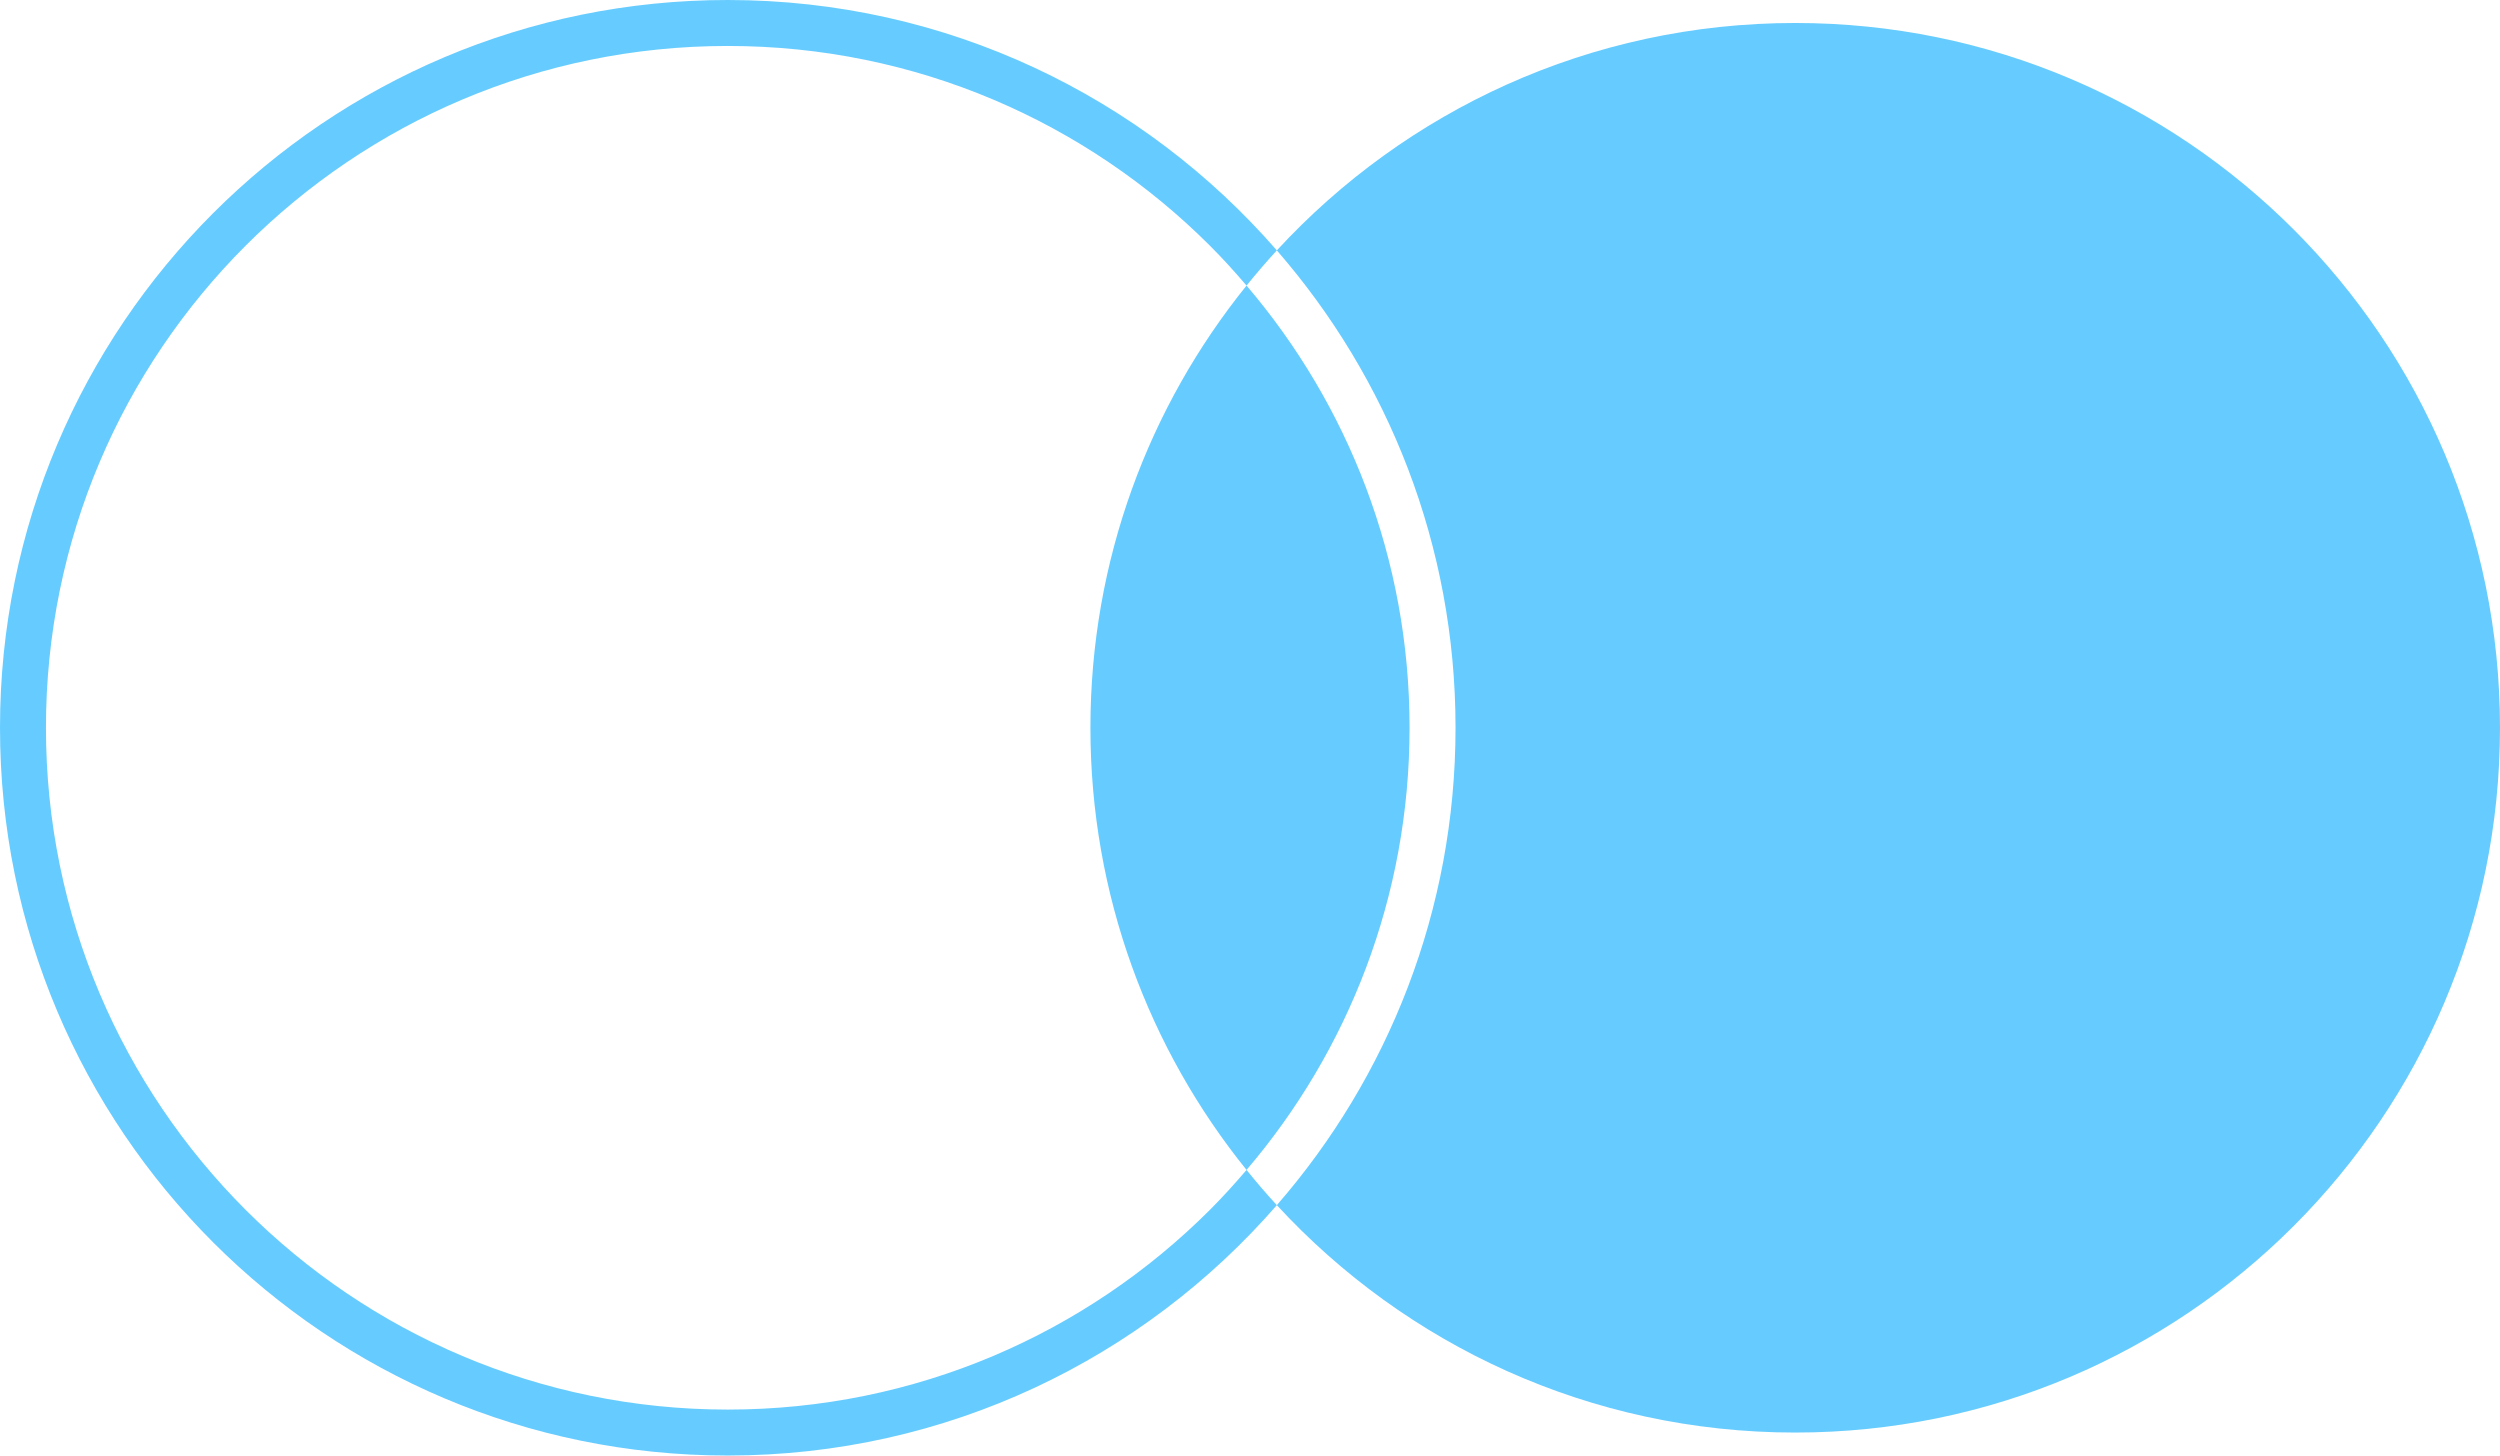 <?xml version="1.0" encoding="UTF-8"?> <!-- Generator: Adobe Illustrator 16.0.0, SVG Export Plug-In . SVG Version: 6.00 Build 0) --> <svg xmlns="http://www.w3.org/2000/svg" xmlns:xlink="http://www.w3.org/1999/xlink" id="Layer_1" x="0px" y="0px" width="437.614px" height="254.785px" viewBox="0 0 437.614 254.785" xml:space="preserve"> <g> <path fill="#66CCFF" d="M314.244,4.023c-35.895,0-68.195,15.34-90.738,39.808c19.465,22.373,31.279,51.578,31.279,83.562 c0,31.985-11.814,61.19-31.279,83.562c22.543,24.468,54.844,39.808,90.738,39.808c68.136,0,123.37-55.234,123.37-123.37 C437.614,59.257,382.38,4.023,314.244,4.023z"></path> <path fill="#66CCFF" d="M218.202,204.792c17.783-20.846,28.535-47.843,28.538-77.4c-0.003-29.556-10.755-56.554-28.538-77.402 c-17.082,21.17-27.328,48.084-27.328,77.402C190.875,156.711,201.121,183.625,218.202,204.792z"></path> <path fill="#66CCFF" d="M211.785,211.783c-21.613,21.605-51.424,34.955-84.393,34.958C94.424,246.737,64.613,233.388,43,211.783 c-21.603-21.61-34.953-51.421-34.955-84.39C8.047,94.424,21.398,64.61,43,43C64.613,21.398,94.424,8.048,127.393,8.046 c32.968,0.002,62.78,13.352,84.393,34.955c2.237,2.236,4.364,4.583,6.417,6.99c1.702-2.108,3.468-4.167,5.304-6.16 C200.151,16.99,165.768,0.002,127.393,0C57.033,0.002,0.001,57.033,0,127.393c0.001,70.36,57.033,127.391,127.393,127.393 c38.375-0.002,72.759-16.989,96.113-43.83c-1.836-1.993-3.602-4.052-5.304-6.163C216.146,207.199,214.022,209.546,211.785,211.783z "></path> </g> </svg> 